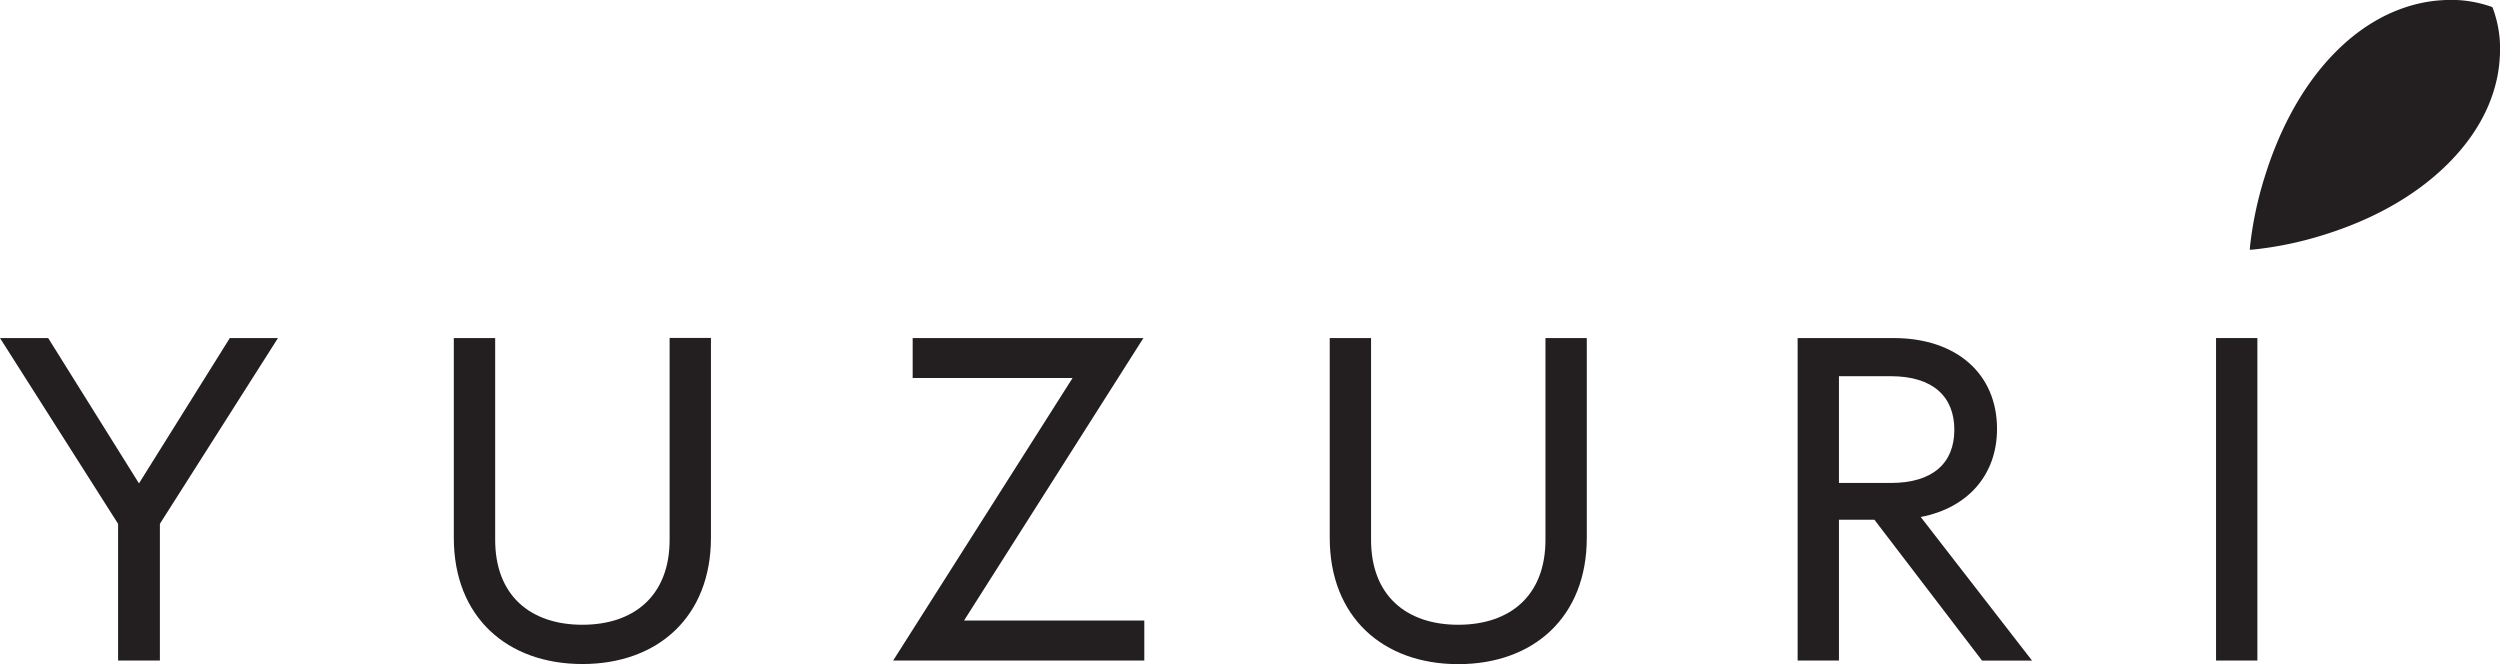 <?xml version="1.0" encoding="UTF-8"?> <svg xmlns="http://www.w3.org/2000/svg" id="Layer_1" data-name="Layer 1" viewBox="0 0 644.21 171.15"> <defs> <style>.cls-1{fill:#231f20;}</style> </defs> <title>yuzuri-bw-logo</title> <path class="cls-1" d="M653.18,224.69l.08-1A94,94,0,0,1,657,206c2.83-9.21,8.32-22.31,18.46-32.44s20.49-12.8,27.32-13.18a31.35,31.35,0,0,1,12.6,1.67l.31.13.13.3A29.9,29.9,0,0,1,717.61,175c-.34,6.8-2.92,17.08-13.29,27.45S680.93,218.2,671.76,221a92.2,92.2,0,0,1-17.62,3.63Z" transform="translate(-73.45 -160.33)"></path> <path class="cls-1" d="M103.88,295.31,73.45,247.44H85.86l23.4,37.45,23.41-37.45h12.41l-30.43,47.87v35.23H103.88Z" transform="translate(-73.45 -160.33)"></path> <path class="cls-1" d="M190.39,298.94v-51.5h10.66v52c0,14.39,9.13,21.88,22.47,21.88S246,313.8,246,299.41v-52h10.65v51.5c0,20.36-13.69,32.53-33.12,32.53S190.39,319.3,190.39,298.94Z" transform="translate(-73.45 -160.33)"></path> <path class="cls-1" d="M349.83,257.74h-41.2v-10.3h59.46l-46.23,72.8h46.46v10.3H303.6Z" transform="translate(-73.45 -160.33)"></path> <path class="cls-1" d="M416.1,298.94v-51.5h10.65v52c0,14.39,9.13,21.88,22.47,21.88s22.47-7.49,22.47-21.88v-52h10.65v51.5c0,20.36-13.69,32.53-33.12,32.53S416.1,319.3,416.1,298.94Z" transform="translate(-73.45 -160.33)"></path> <path class="cls-1" d="M556.45,294.25h-9.13v36.29H536.67v-83.1h24.7c16.27,0,26.68,9.24,26.68,23.41,0,11.82-7.49,20.36-19.66,22.7l28.68,37H584.19Zm4.22-9.47c10.88,0,16.38-5.16,16.38-13.7s-5.5-13.81-16.38-13.81H547.32v27.51Z" transform="translate(-73.45 -160.33)"></path> <path class="cls-1" d="M644.49,247.44h10.65v83.1H644.49Z" transform="translate(-73.45 -160.33)"></path> </svg> 